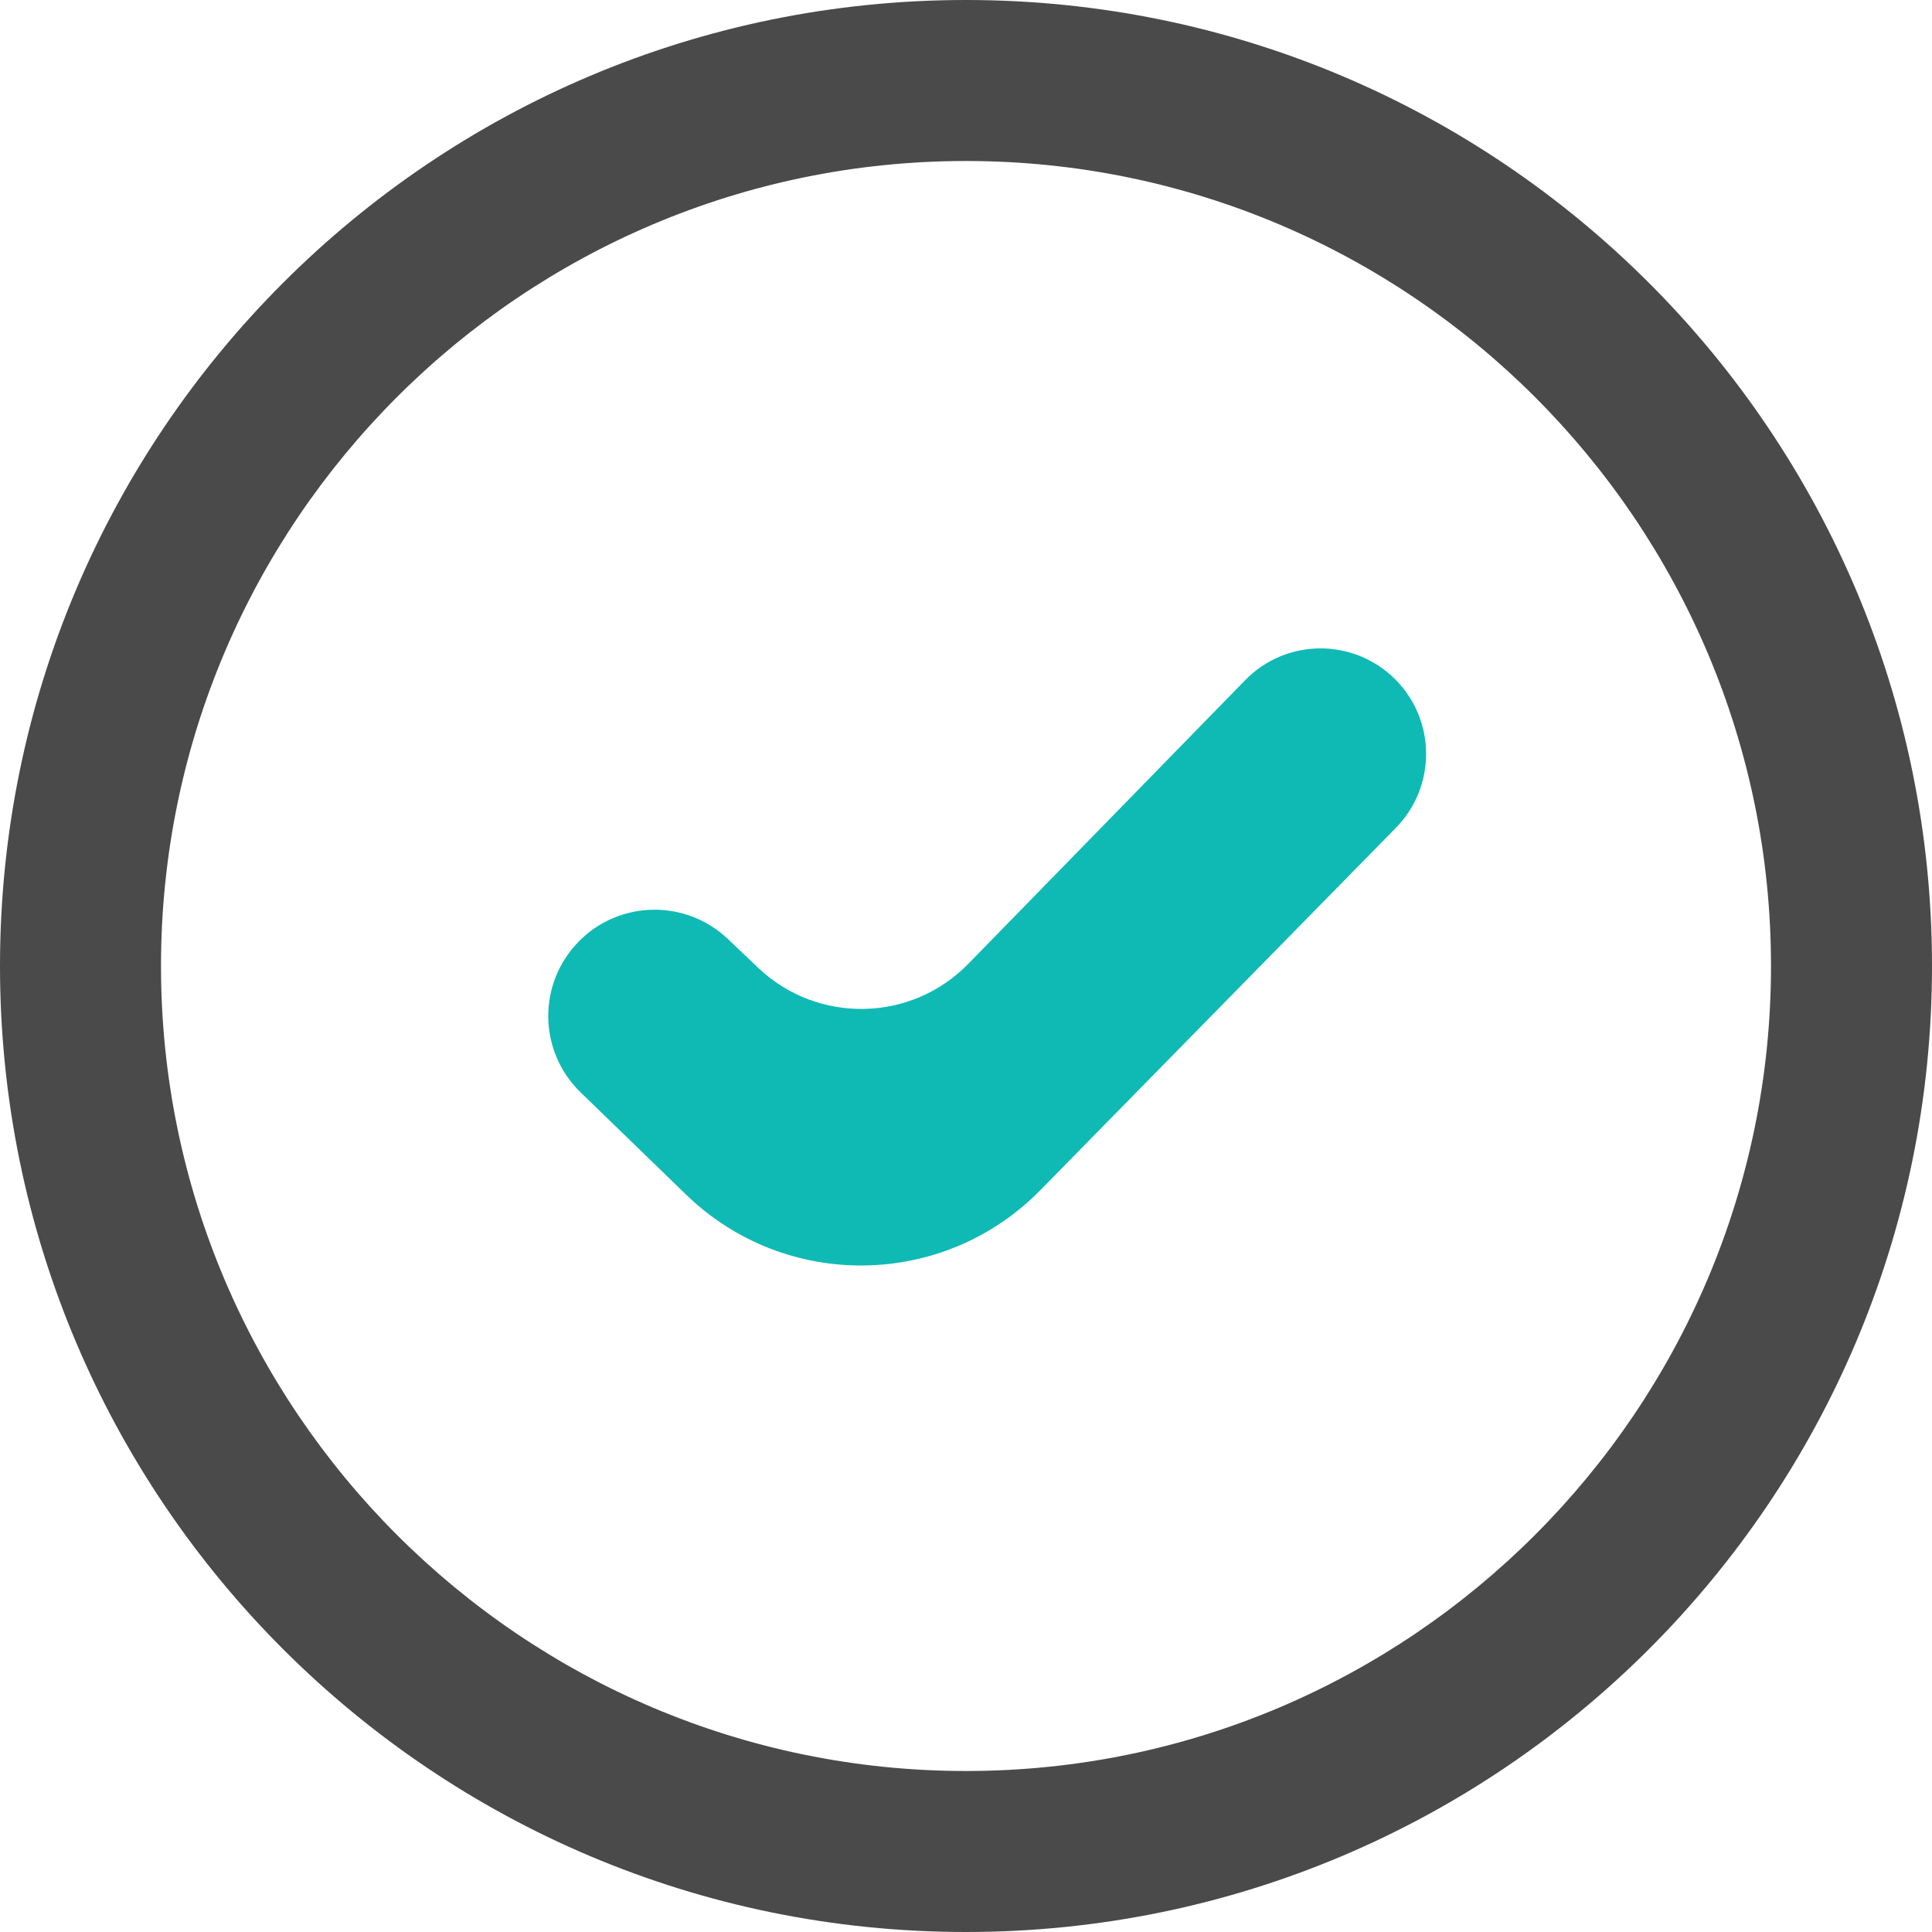 <svg width="18" height="18" viewBox="0 0 18 18" fill="none" xmlns="http://www.w3.org/2000/svg">
<path d="M9 0C4.03 0 0 4.03 0 9C0 13.97 4.03 18 9 18C13.97 18 18 13.97 18 9C18 4.03 13.97 0 9 0ZM9 16.5C4.864 16.5 1.5 13.136 1.5 9C1.5 4.864 4.864 1.5 9 1.5C13.136 1.5 16.5 4.864 16.5 9C16.5 13.136 13.136 16.5 9 16.5Z" fill="#4A4A4A"/>
<path d="M12.999 6.329C12.611 5.942 11.982 5.945 11.6 6.338L9.022 8.979C8.49 9.525 7.618 9.542 7.065 9.018L6.78 8.747C6.39 8.378 5.777 8.386 5.398 8.766C5.007 9.157 5.012 9.792 5.409 10.177L6.392 11.13C7.316 12.026 8.79 12.008 9.692 11.089L13.005 7.713C13.383 7.328 13.38 6.71 12.999 6.329Z" fill="#0FBAB5"/>
</svg>
